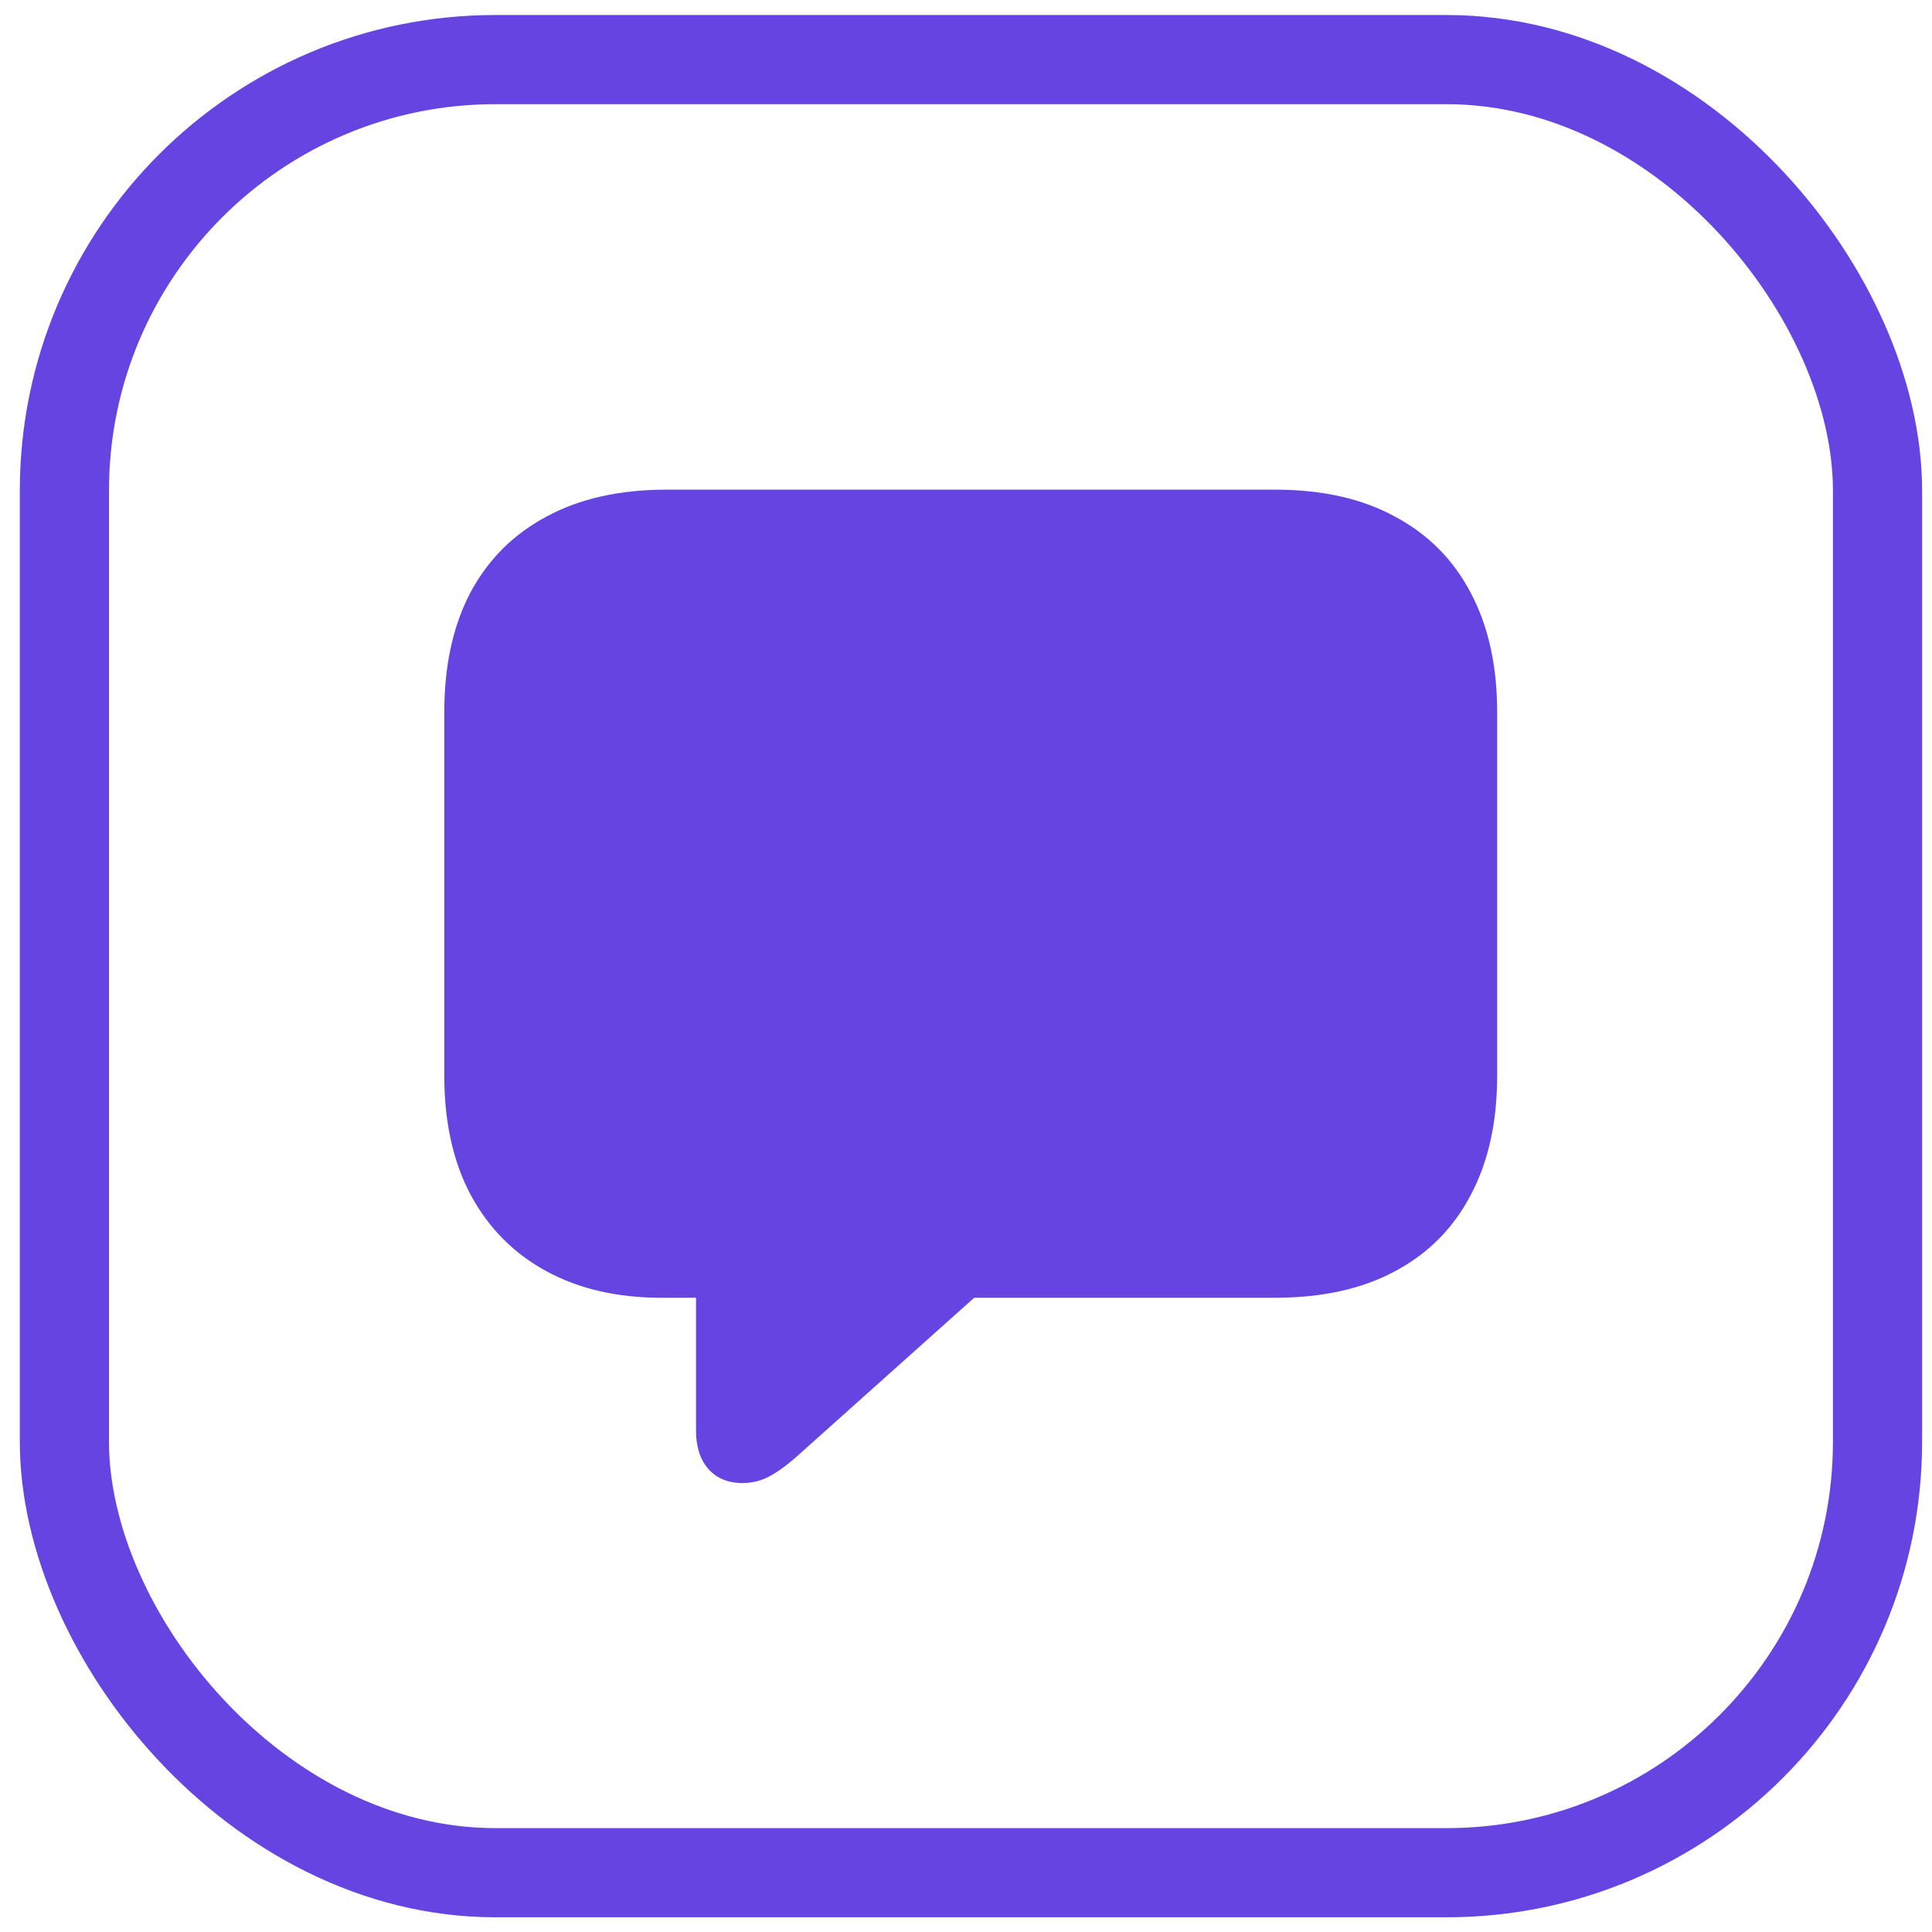 <svg width="65" height="65" viewBox="0 0 65 65" fill="none" xmlns="http://www.w3.org/2000/svg">
<g clip-path="url(#clip0_89_1035)">
<path d="M24.979 49.895C24.49 49.895 24.104 49.734 23.823 49.411C23.552 49.099 23.417 48.672 23.417 48.13V43.661H22.245C20.766 43.661 19.479 43.364 18.386 42.77C17.292 42.177 16.443 41.323 15.839 40.208C15.245 39.093 14.948 37.755 14.948 36.192V23.958C14.948 22.395 15.24 21.057 15.823 19.942C16.417 18.828 17.271 17.974 18.386 17.38C19.5 16.776 20.844 16.474 22.417 16.474H42.901C44.484 16.474 45.828 16.776 46.932 17.38C48.047 17.974 48.896 18.828 49.479 19.942C50.073 21.057 50.37 22.395 50.37 23.958V36.192C50.37 37.755 50.073 39.093 49.479 40.208C48.896 41.323 48.047 42.177 46.932 42.77C45.828 43.364 44.484 43.661 42.901 43.661H32.776L26.995 48.833C26.589 49.208 26.235 49.479 25.932 49.645C25.641 49.812 25.323 49.895 24.979 49.895Z" fill="#6544E2"/>
</g>
<rect x="2.167" y="2.005" width="61" height="61" rx="14.5" stroke="#6544E2" stroke-width="3"/>
<defs>
<clipPath id="clip0_89_1035">
<rect x="0.667" y="0.505" width="64" height="64" rx="16" fill="white"/>
</clipPath>
</defs>
</svg>
